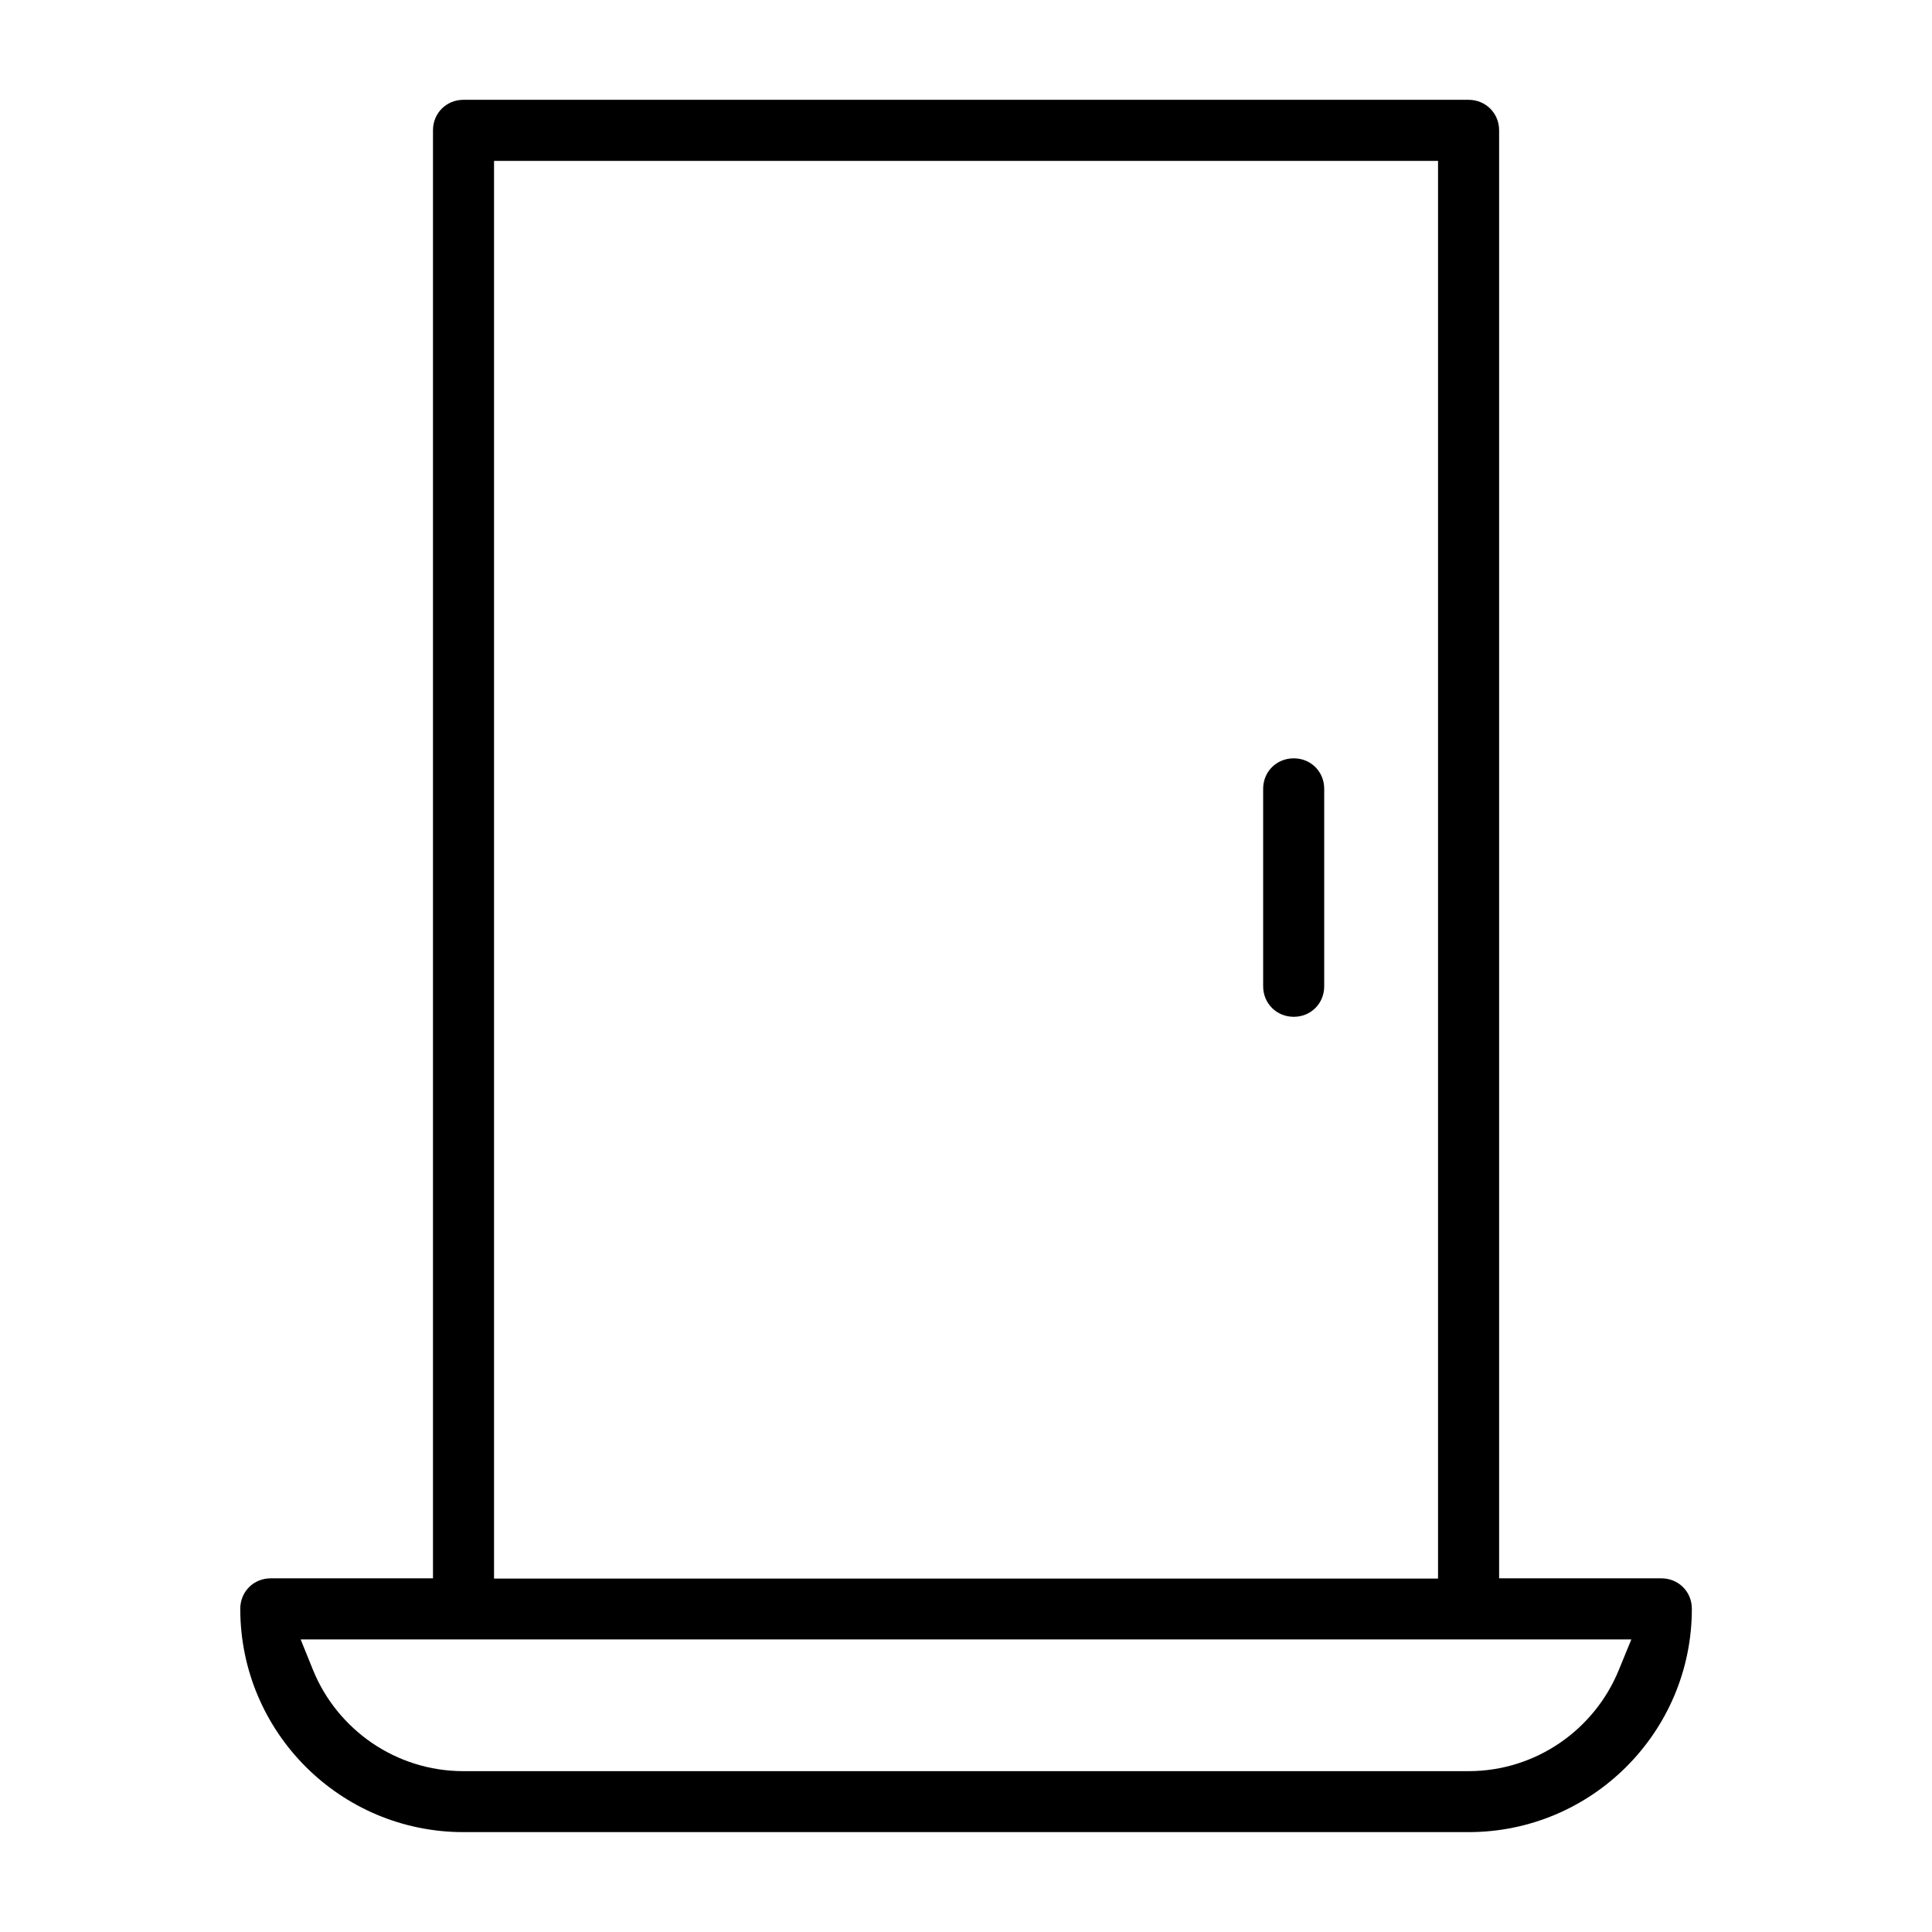 <?xml version="1.0" encoding="UTF-8"?>
<!-- The Best Svg Icon site in the world: iconSvg.co, Visit us! https://iconsvg.co -->
<svg fill="#000000" width="800px" height="800px" version="1.1" viewBox="144 144 512 512" xmlns="http://www.w3.org/2000/svg">
 <path d="m266.82 170.45c-4.535 0-8.074 3.543-8.074 8.074v383.75h-43c-4.535 0-8.074 3.527-8.074 8.074 0 32.672 26.48 59.184 59.152 59.184h266.35c32.672 0 59.184-26.508 59.184-59.184 0-4.551-3.543-8.074-8.105-8.074h-42.973v-383.75c0-4.519-3.555-8.074-8.105-8.074zm8.105 16.184h250.17v375.7h-250.17zm211.93 158.33c-4.562 0-8.105 3.527-8.105 8.074v52.352c0 4.519 3.555 8.074 8.105 8.074 4.551 0 8.074-3.543 8.074-8.074v-52.352c0-4.551-3.543-8.074-8.074-8.074zm-263.18 233.5h352.65l-3.363 8.195c-6.43 15.676-21.871 26.715-39.801 26.715h-266.35c-17.914 0-33.398-11.023-39.816-26.715z"/>
</svg>